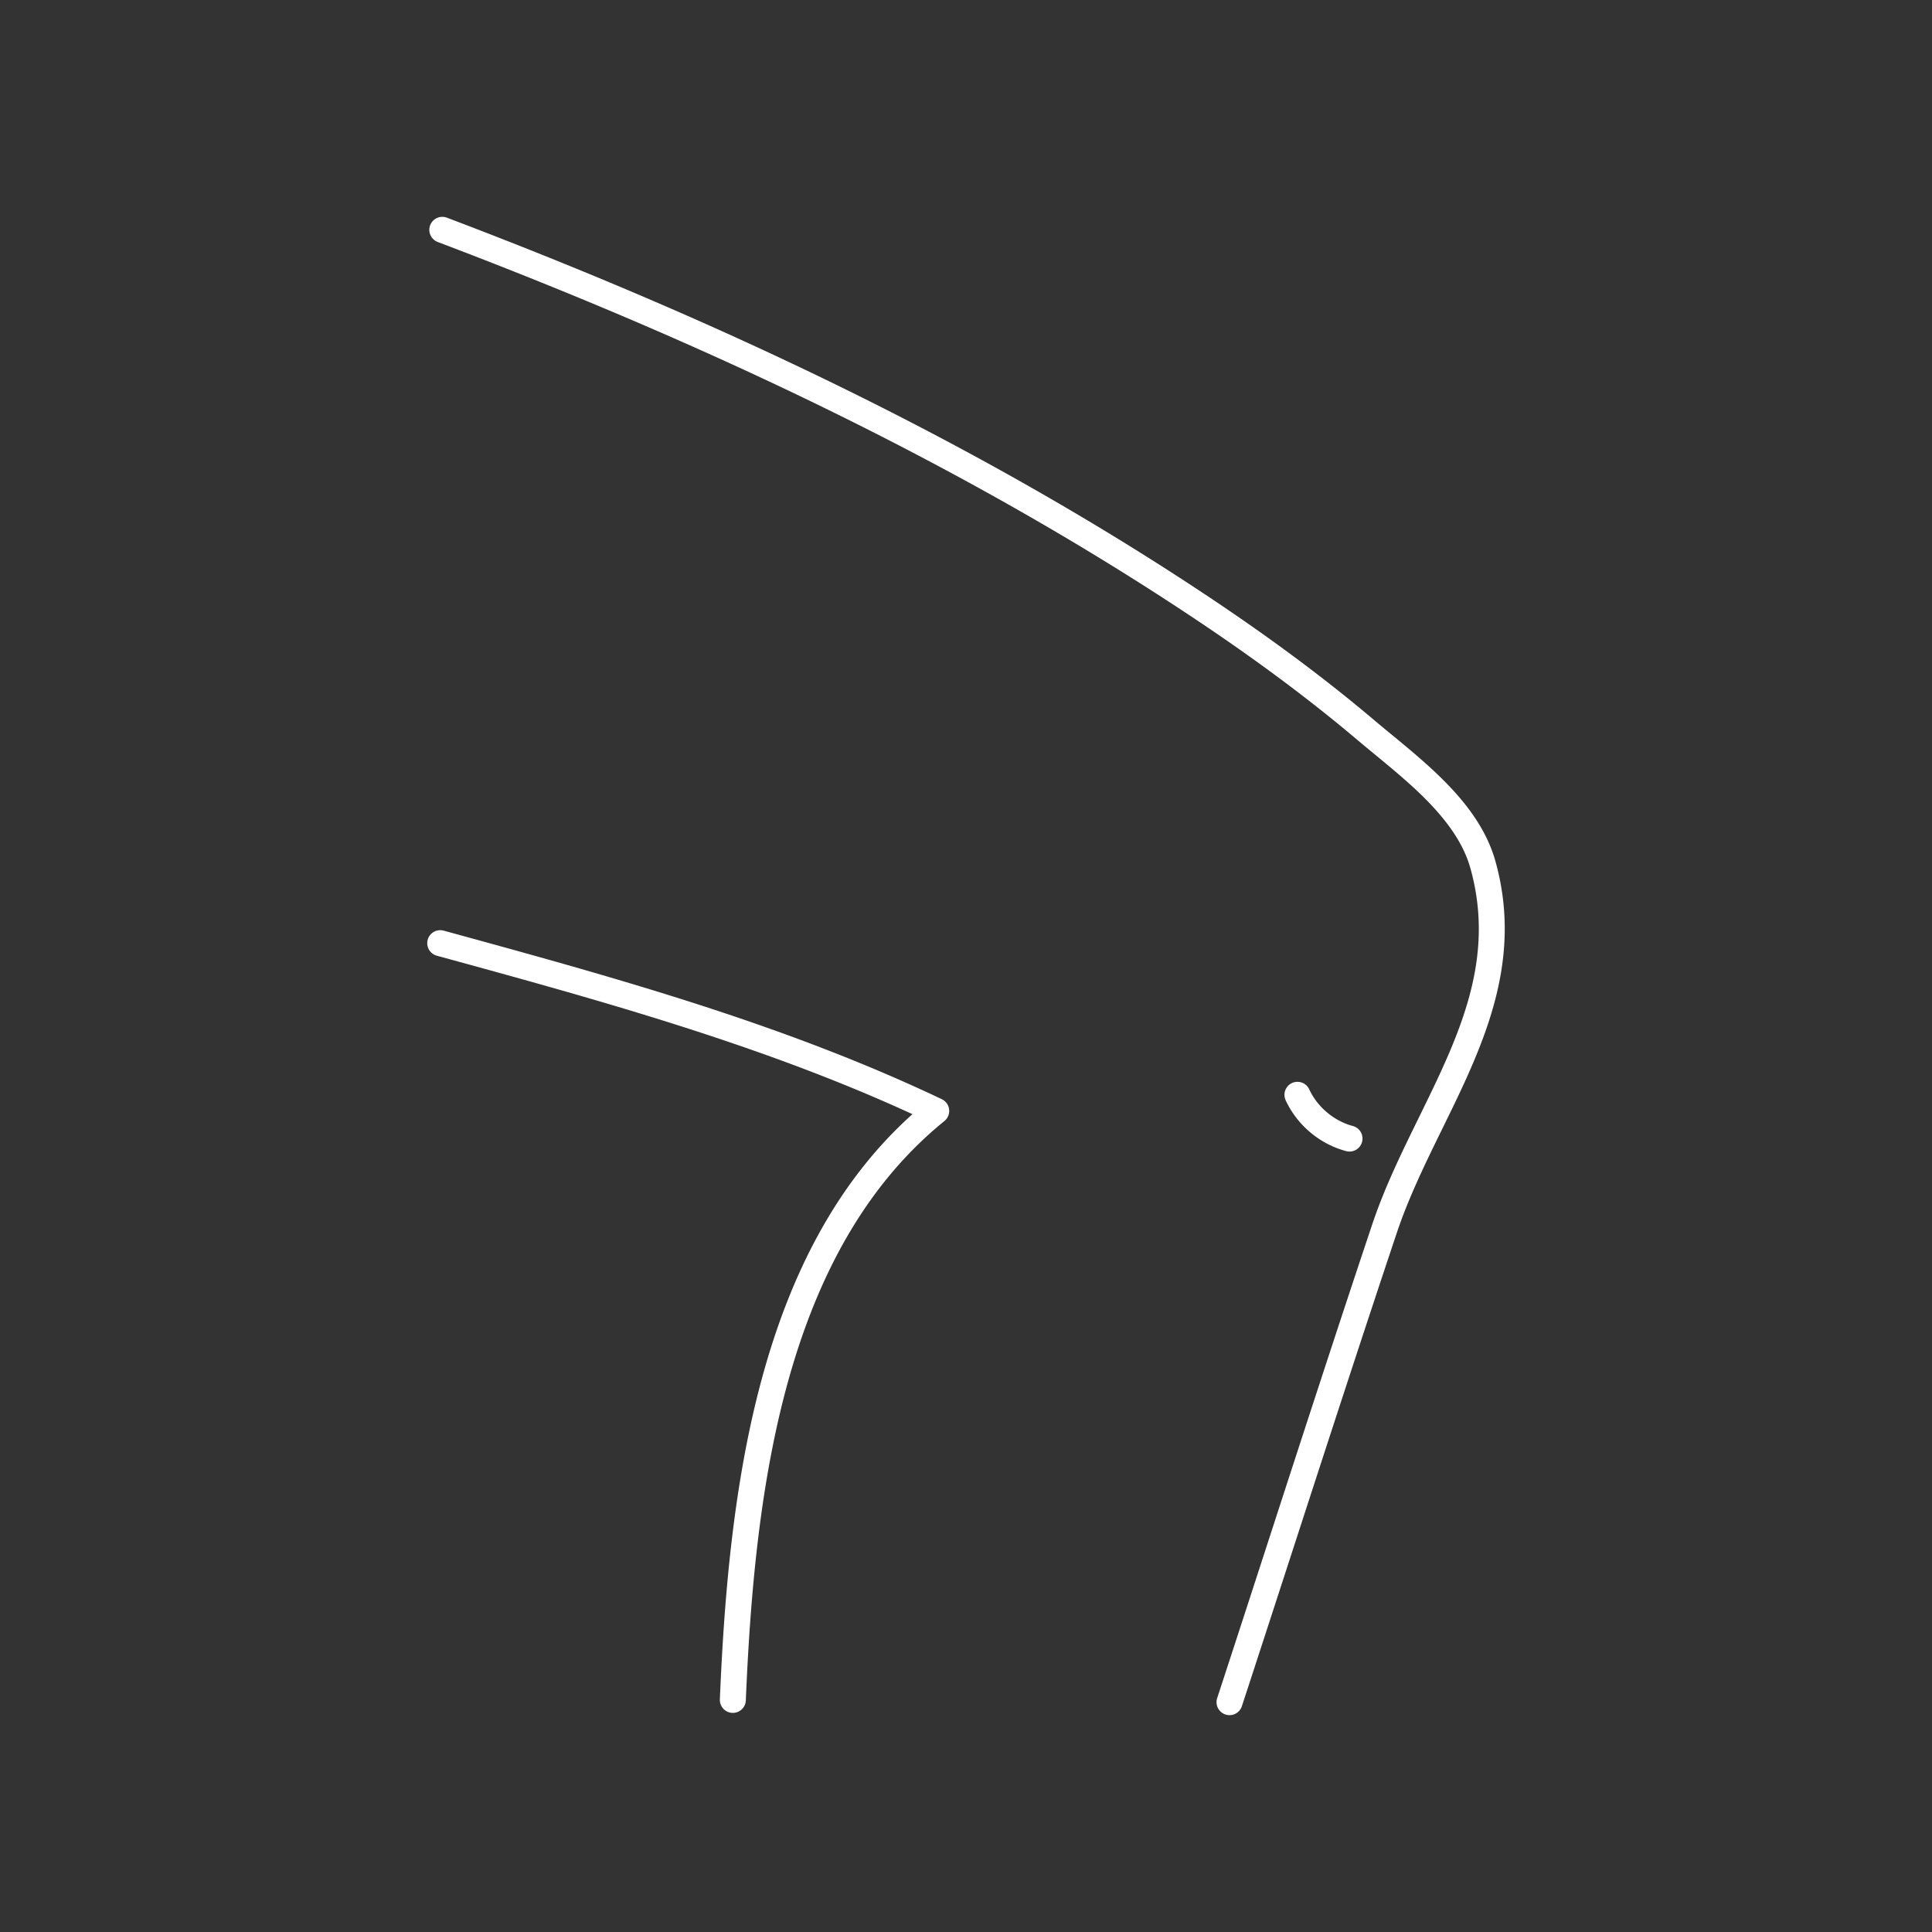 <svg xml:space="preserve" style="enable-background:new 0 0 512 512" viewBox="0 0 300 300" y="0" x="0" height="512" width="512" xmlns:xlink="http://www.w3.org/1999/xlink" version="1.1" xmlns="http://www.w3.org/2000/svg"><rect x="0" y="0" width="300" height="300" fill="#333333" stroke="none"/><g><g fill="#333"><path data-original="#333333" opacity="1" fill="#ffffff" d="M146.647 174.074a2.018 2.018 0 0 0-.404-3.389c-24.663-11.738-51.246-19.023-76.953-26.067l-.397-.109a2.02 2.02 0 0 0-2.479 1.412 2.019 2.019 0 0 0 1.412 2.479l.397.108c24.552 6.728 49.909 13.676 73.46 24.498-23.847 21.397-28.53 57.82-29.902 90.869a2.015 2.015 0 0 0 1.932 2.099l.085.002a2.017 2.017 0 0 0 2.014-1.933c1.381-33.239 6.125-69.922 30.835-89.969z"></path><path data-original="#333333" opacity="1" fill="#ffffff" d="M189.003 263.683a2.017 2.017 0 1 0 3.834 1.256c2.715-8.293 5.412-16.593 8.107-24.894 5.188-15.97 10.552-32.484 15.972-48.671 1.831-5.467 4.469-10.848 7.021-16.052 6.223-12.689 12.656-25.811 8.282-41.555-2.311-8.32-9.666-14.376-16.155-19.72-.921-.758-1.822-1.5-2.685-2.23-7.714-6.527-16.338-12.934-26.363-19.587-32.748-21.731-71.221-40.844-117.618-58.428a2.02 2.02 0 0 0-2.602 1.171 2.019 2.019 0 0 0 1.171 2.602c46.111 17.476 84.323 36.454 116.816 58.017 9.893 6.565 18.394 12.88 25.989 19.304a271.84 271.84 0 0 0 2.726 2.265c6.029 4.964 12.863 10.592 14.833 17.685 3.964 14.266-1.856 26.134-8.017 38.699-2.61 5.322-5.309 10.826-7.225 16.548-5.426 16.204-10.793 32.727-15.983 48.705-2.693 8.298-5.389 16.595-8.103 24.885z"></path><path data-original="#333333" opacity="1" fill="#ffffff" d="M209.034 178.745a2.02 2.02 0 0 0 2.467-1.433 2.019 2.019 0 0 0-1.434-2.467c-2.912-.772-5.505-2.95-6.766-5.686a2.017 2.017 0 1 0-3.665 1.689c1.78 3.856 5.292 6.809 9.398 7.897z"></path></g></g></svg>